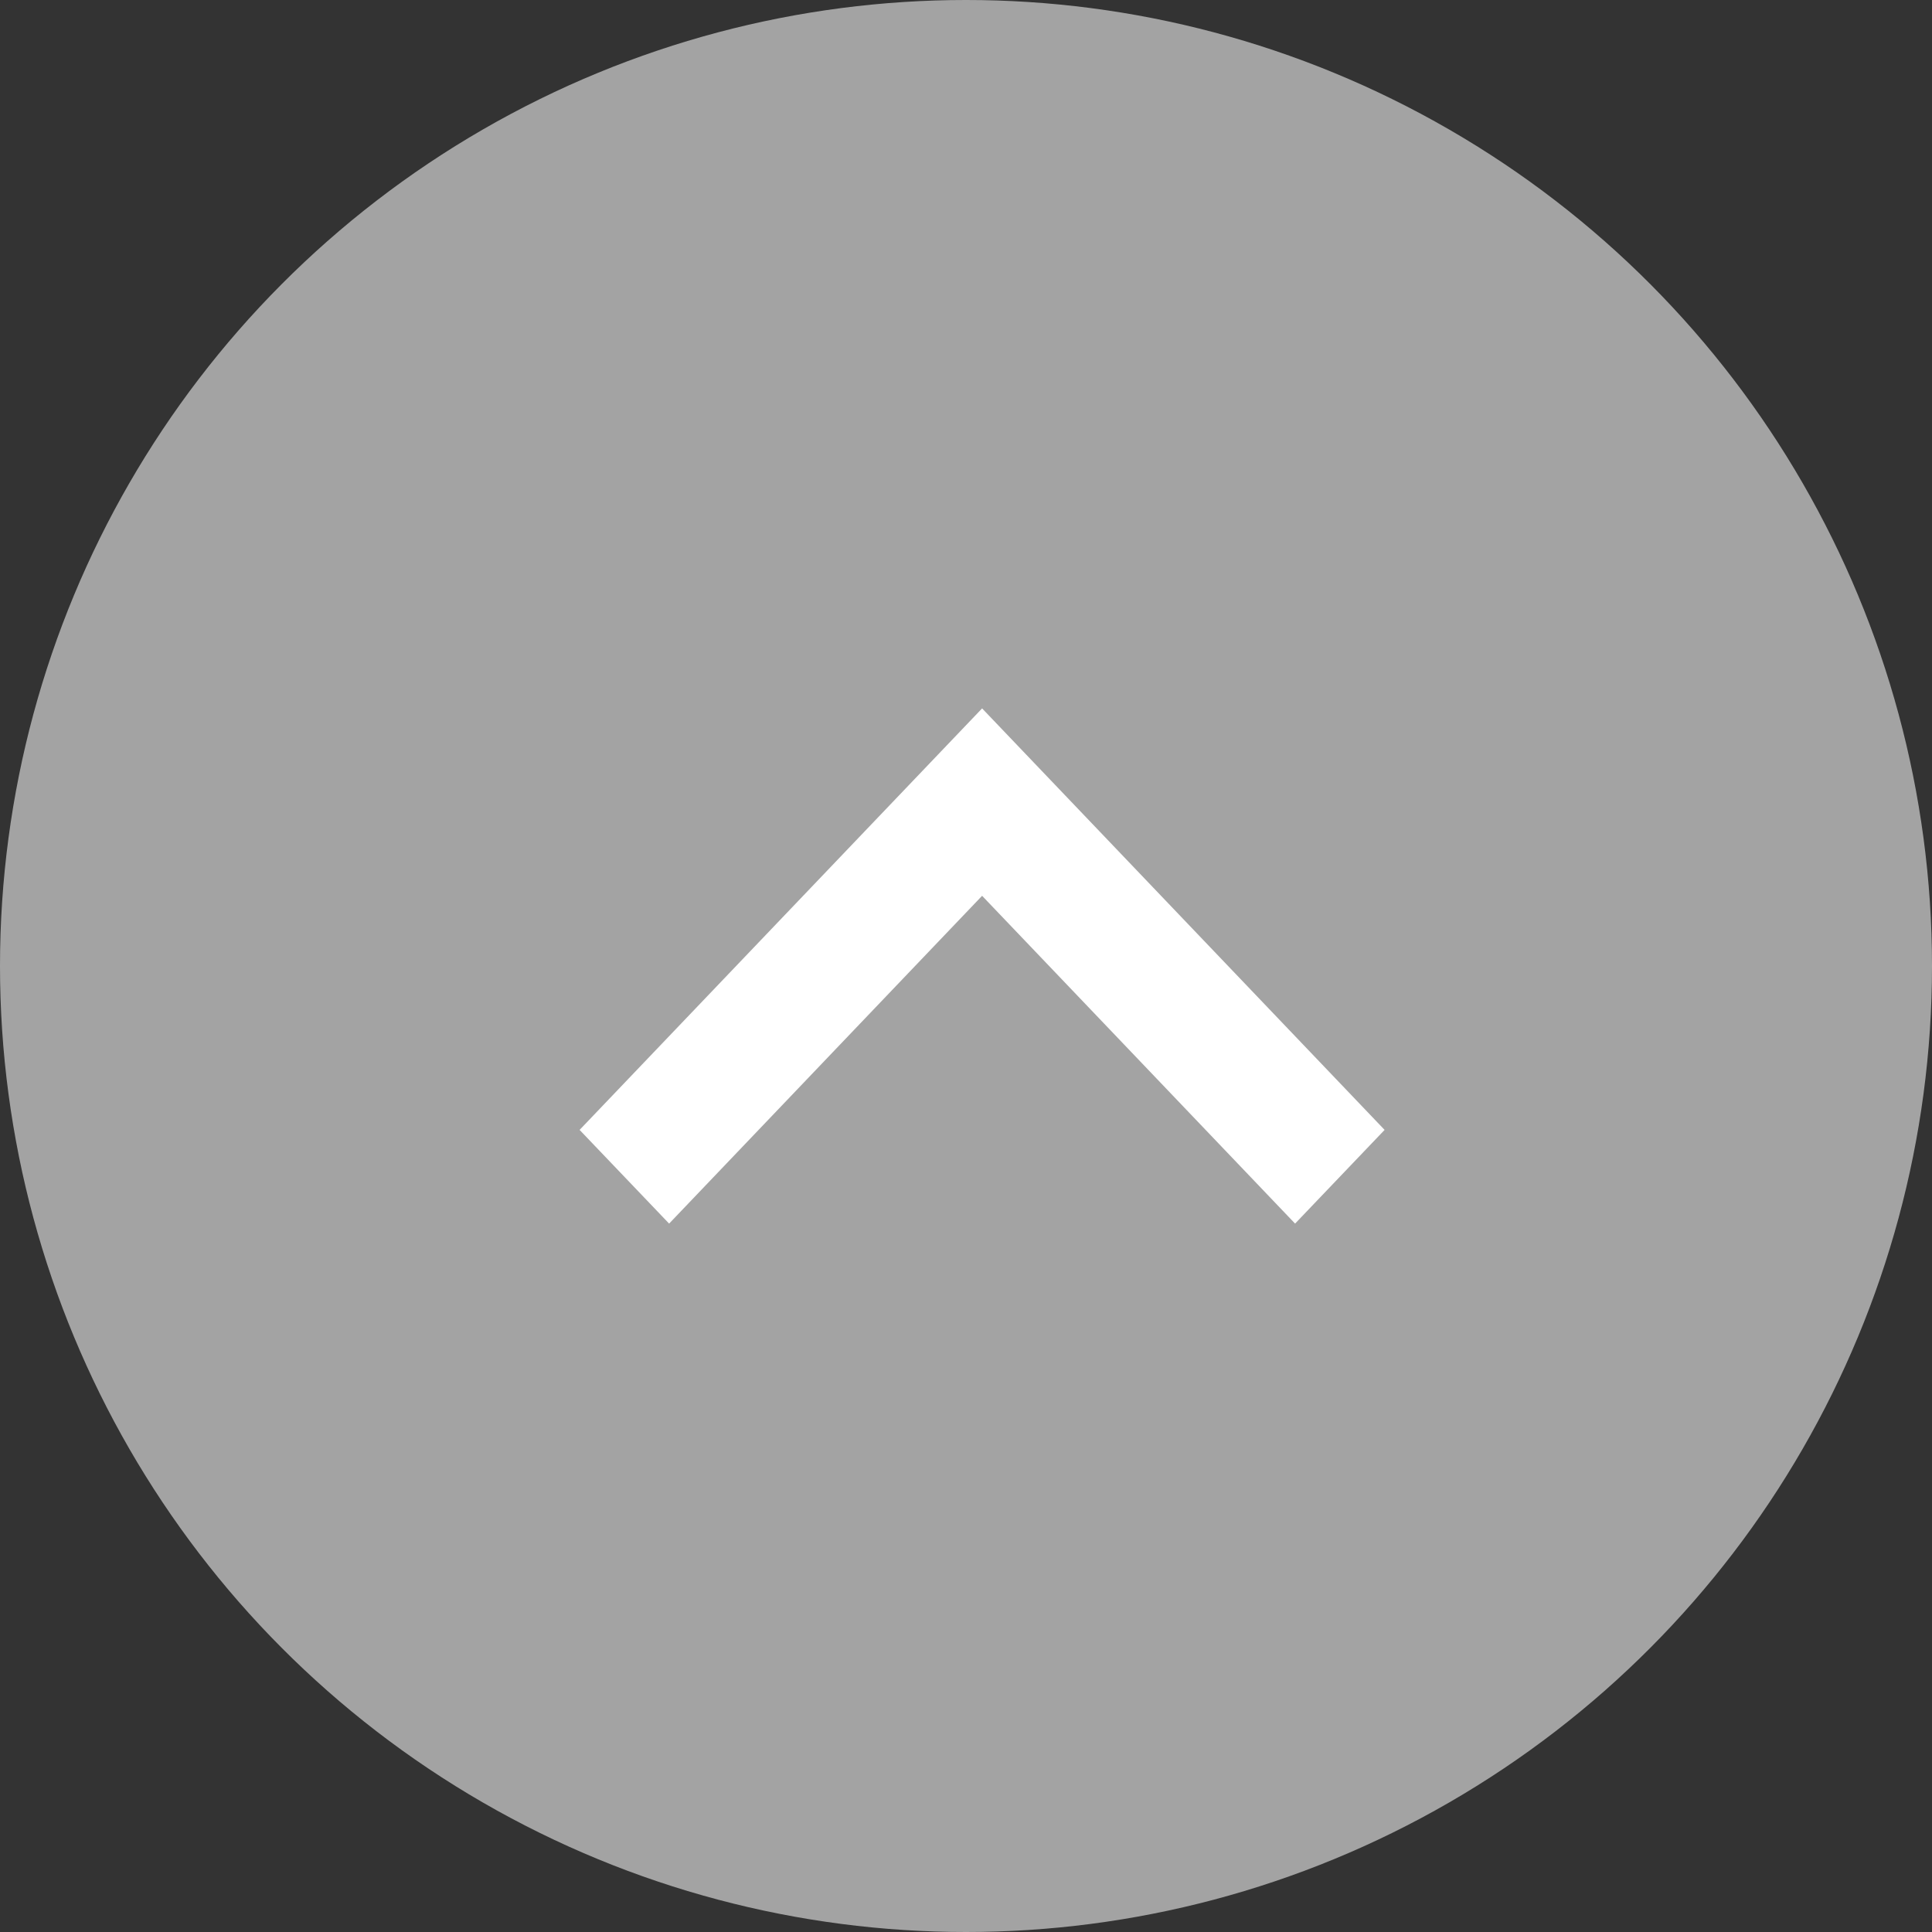 <svg id="btn-pagetop.svg" xmlns="http://www.w3.org/2000/svg" width="60" height="60" viewBox="0 0 60 60">
  <rect x="0" y="0" width="60" height="60" fill="#333333" stroke="none"/>
  <defs>
    <style>
      .cls-1 {
        fill: #eee;
        opacity: 0.6;
      }

      .cls-2 {
        fill: #fff;
        fill-rule: evenodd;
      }
    </style>
  </defs>
  <circle id="楕円形_1" data-name="楕円形 1" class="cls-1" cx="30" cy="30" r="30"/>
  <path id="シェイプ_648_のコピー_2" data-name="シェイプ 648 のコピー 2" class="cls-2" d="M1218,8455.09l2.78,2.91,9.72-10.18,9.72,10.18,2.78-2.91L1230.5,8442Z" transform="translate(-1200 -8420)"/>
</svg>
